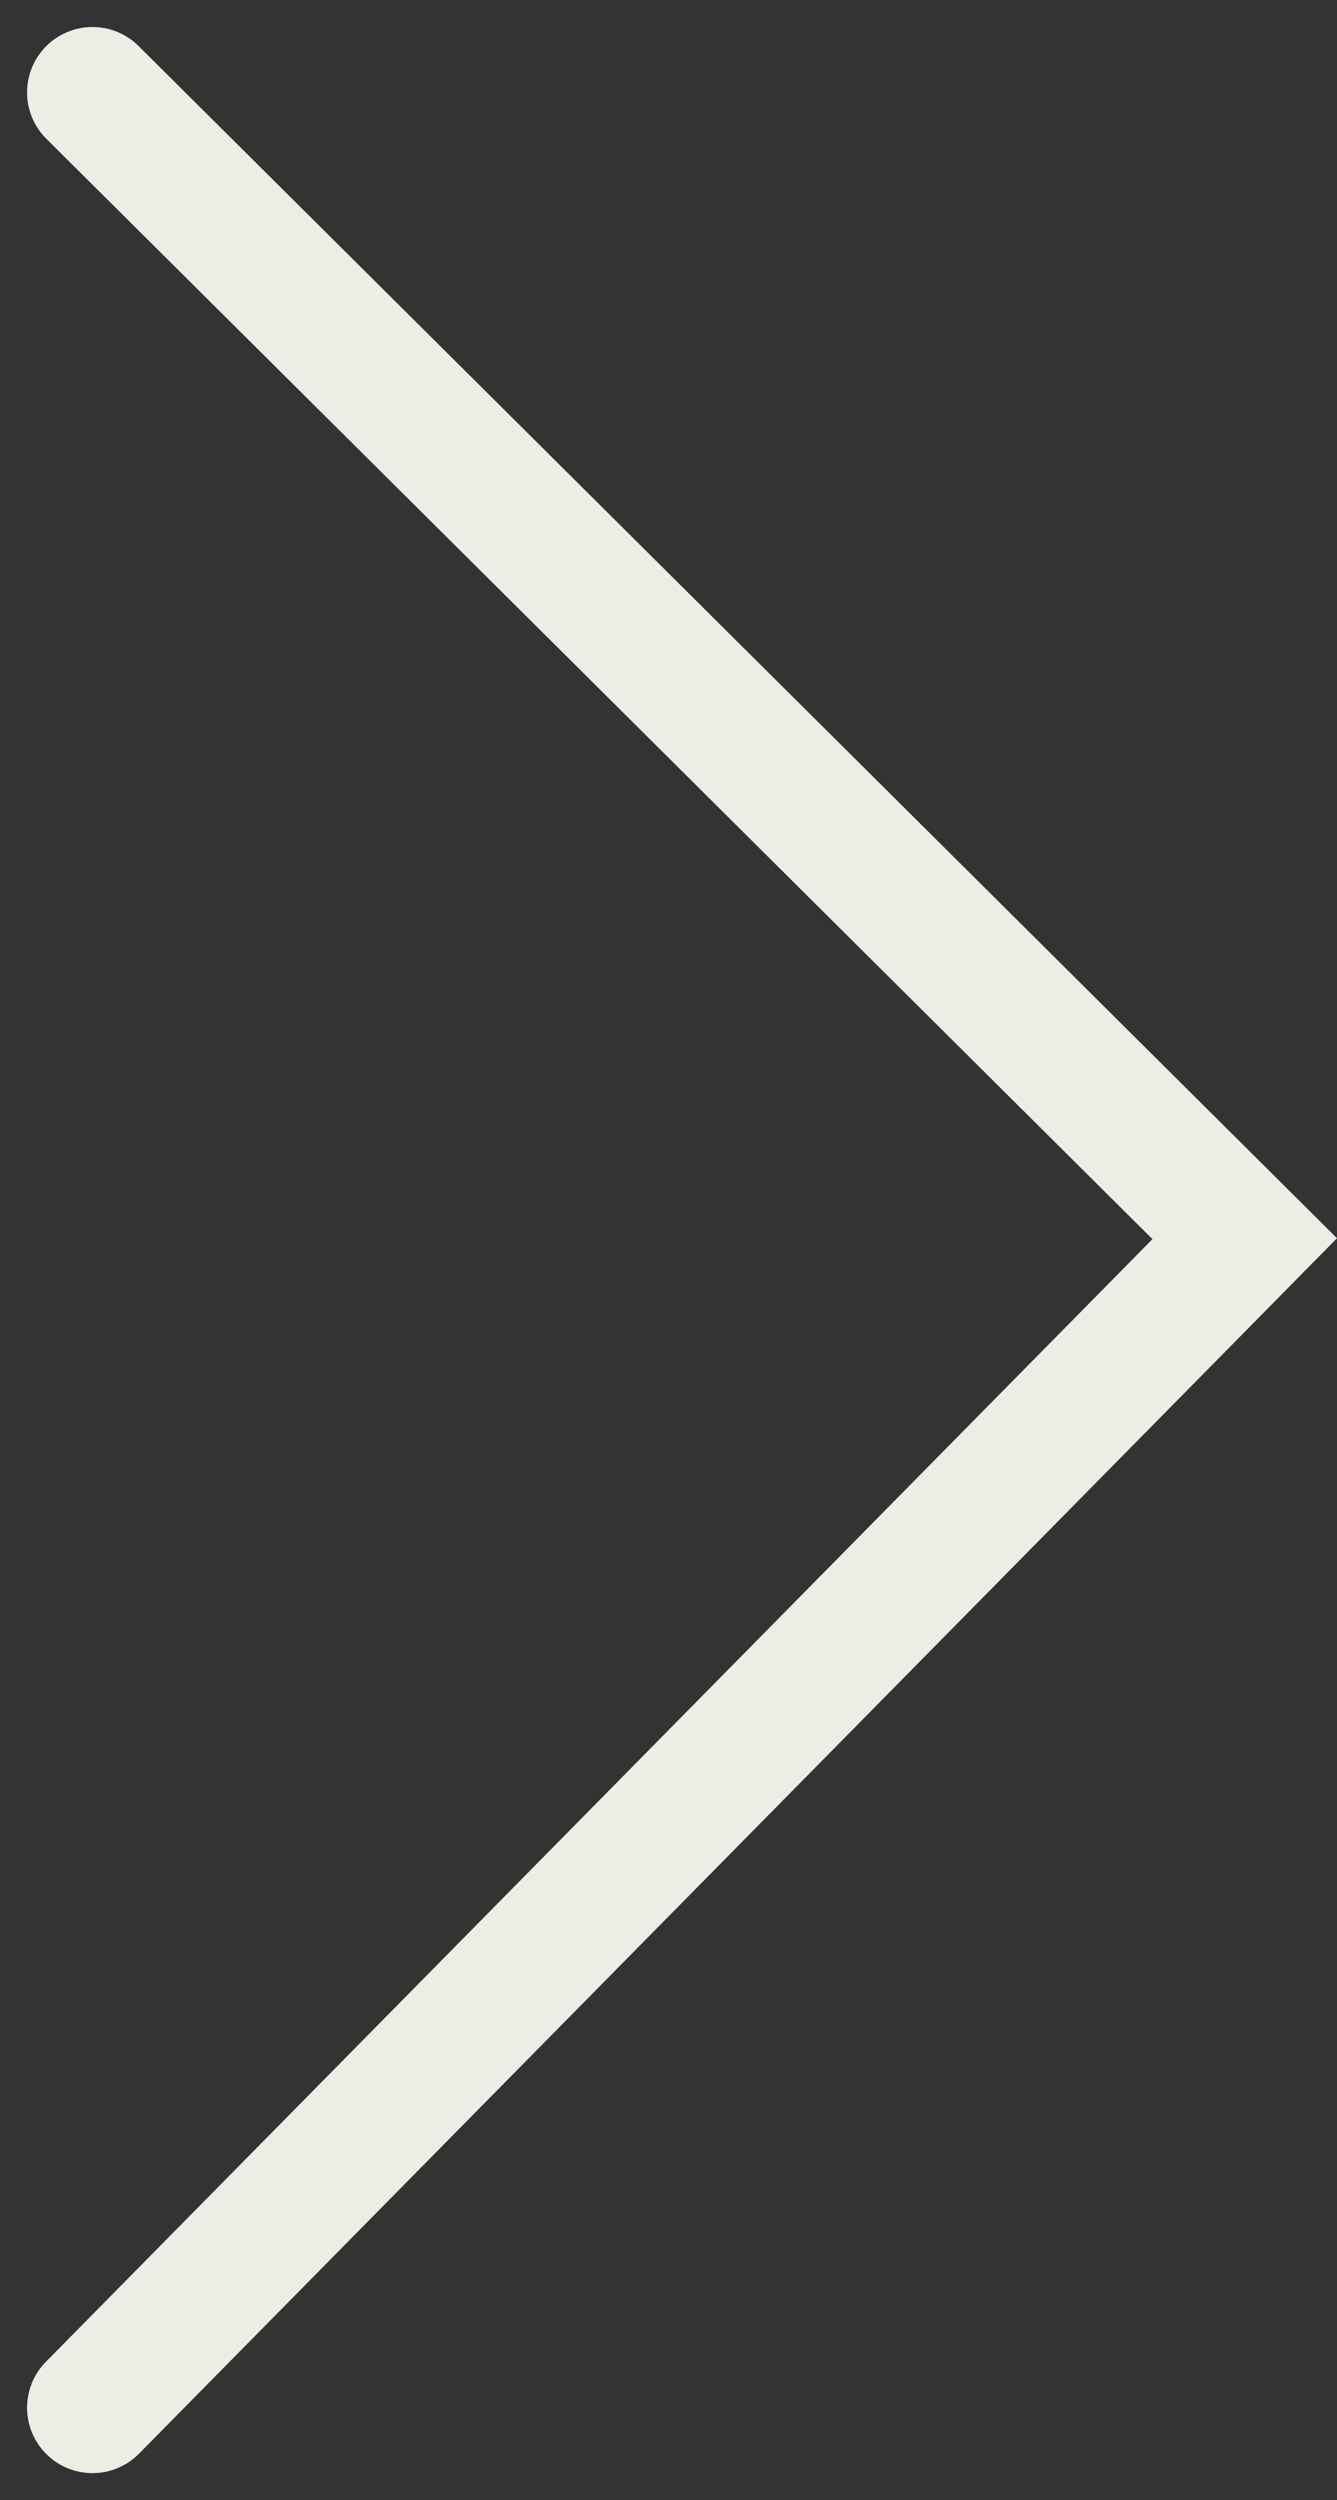 <svg xmlns="http://www.w3.org/2000/svg" width="20.445" height="38.227" viewBox="0 0 20.445 38.227">
  <rect x="0" y="0" width="20.445" height="38.227" fill="#333333" stroke="none"/>
  <path id="Path_22" data-name="Path 22" d="M0,0,17.874,17.62,35.4,0" transform="translate(1.414 36.813) rotate(-90)" fill="none" stroke="#eeede5" stroke-linecap="round" stroke-width="2"/>
</svg>
